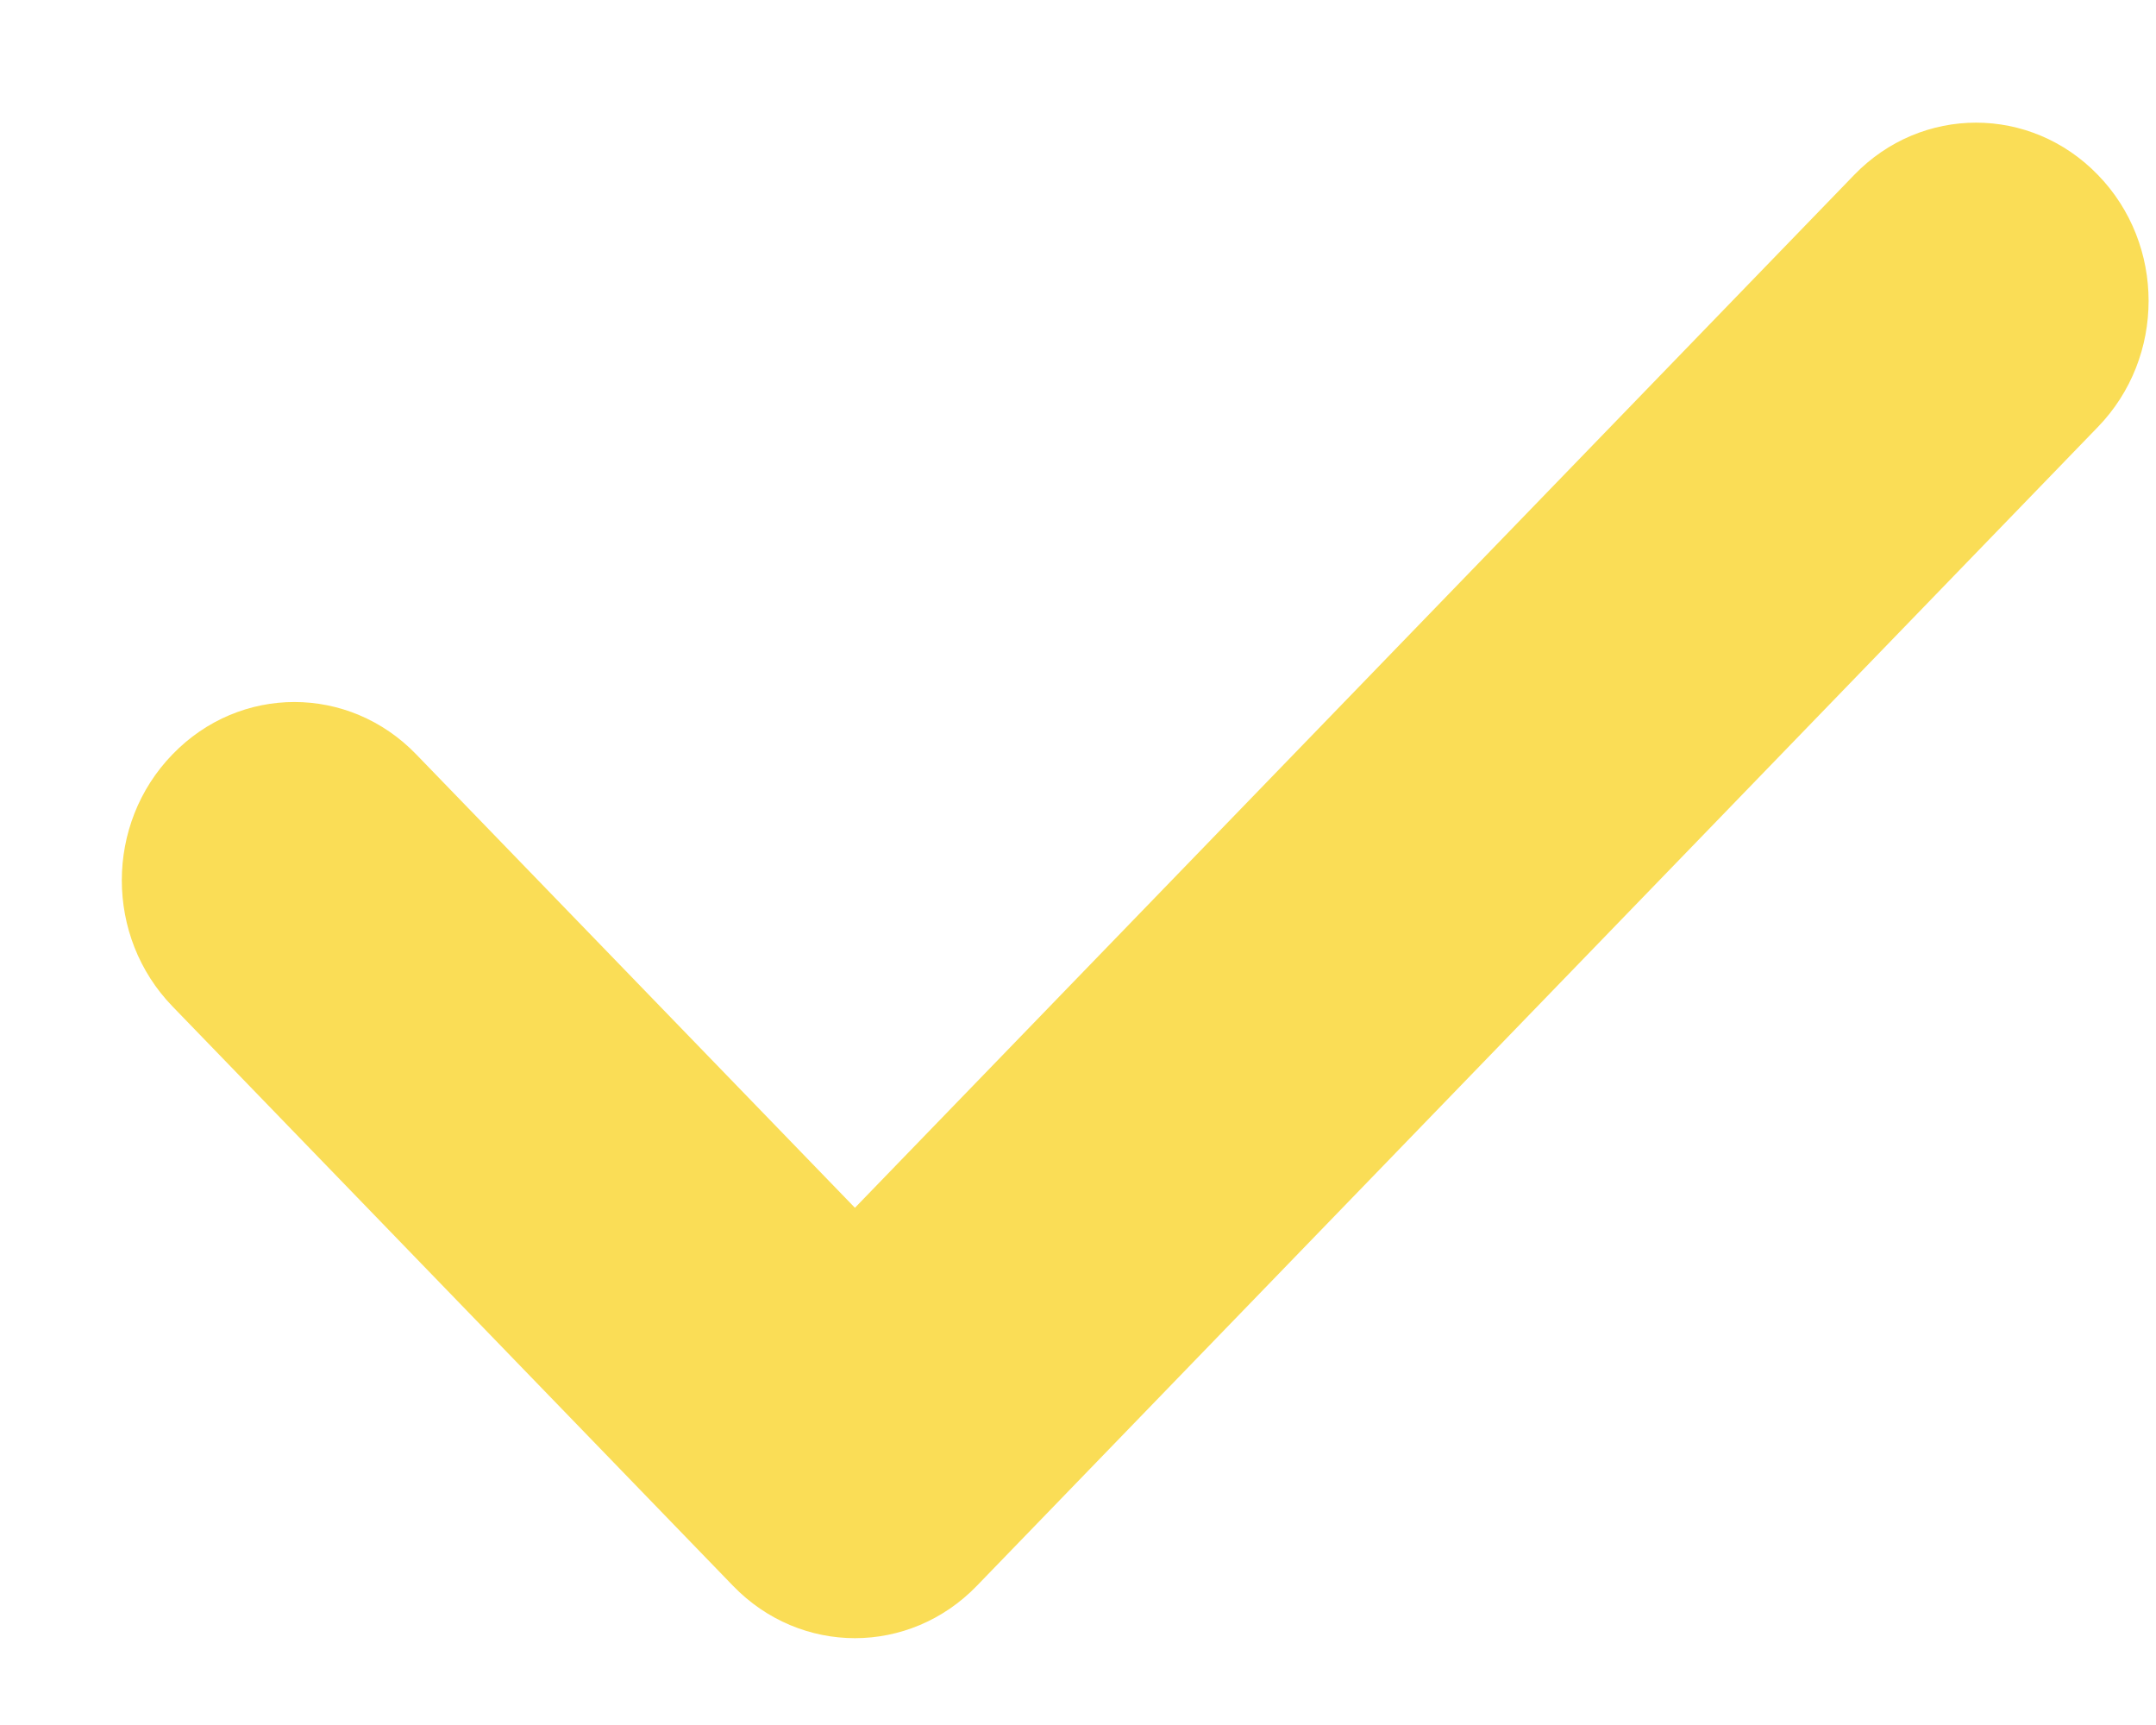 <?xml version="1.0" encoding="UTF-8"?> <svg xmlns="http://www.w3.org/2000/svg" width="15" height="12" viewBox="0 0 15 12" fill="none"> <path d="M14.596 2.97L6.796 11.032C6.562 11.274 6.255 11.396 5.948 11.396C5.641 11.396 5.334 11.274 5.1 11.032L1.2 7.001C0.73 6.516 0.73 5.732 1.2 5.248C1.669 4.762 2.427 4.762 2.896 5.248L5.948 8.402L12.9 1.217C13.369 0.732 14.127 0.732 14.596 1.217C15.066 1.701 15.066 2.485 14.596 2.97Z" fill="#FADD56"></path> </svg> 